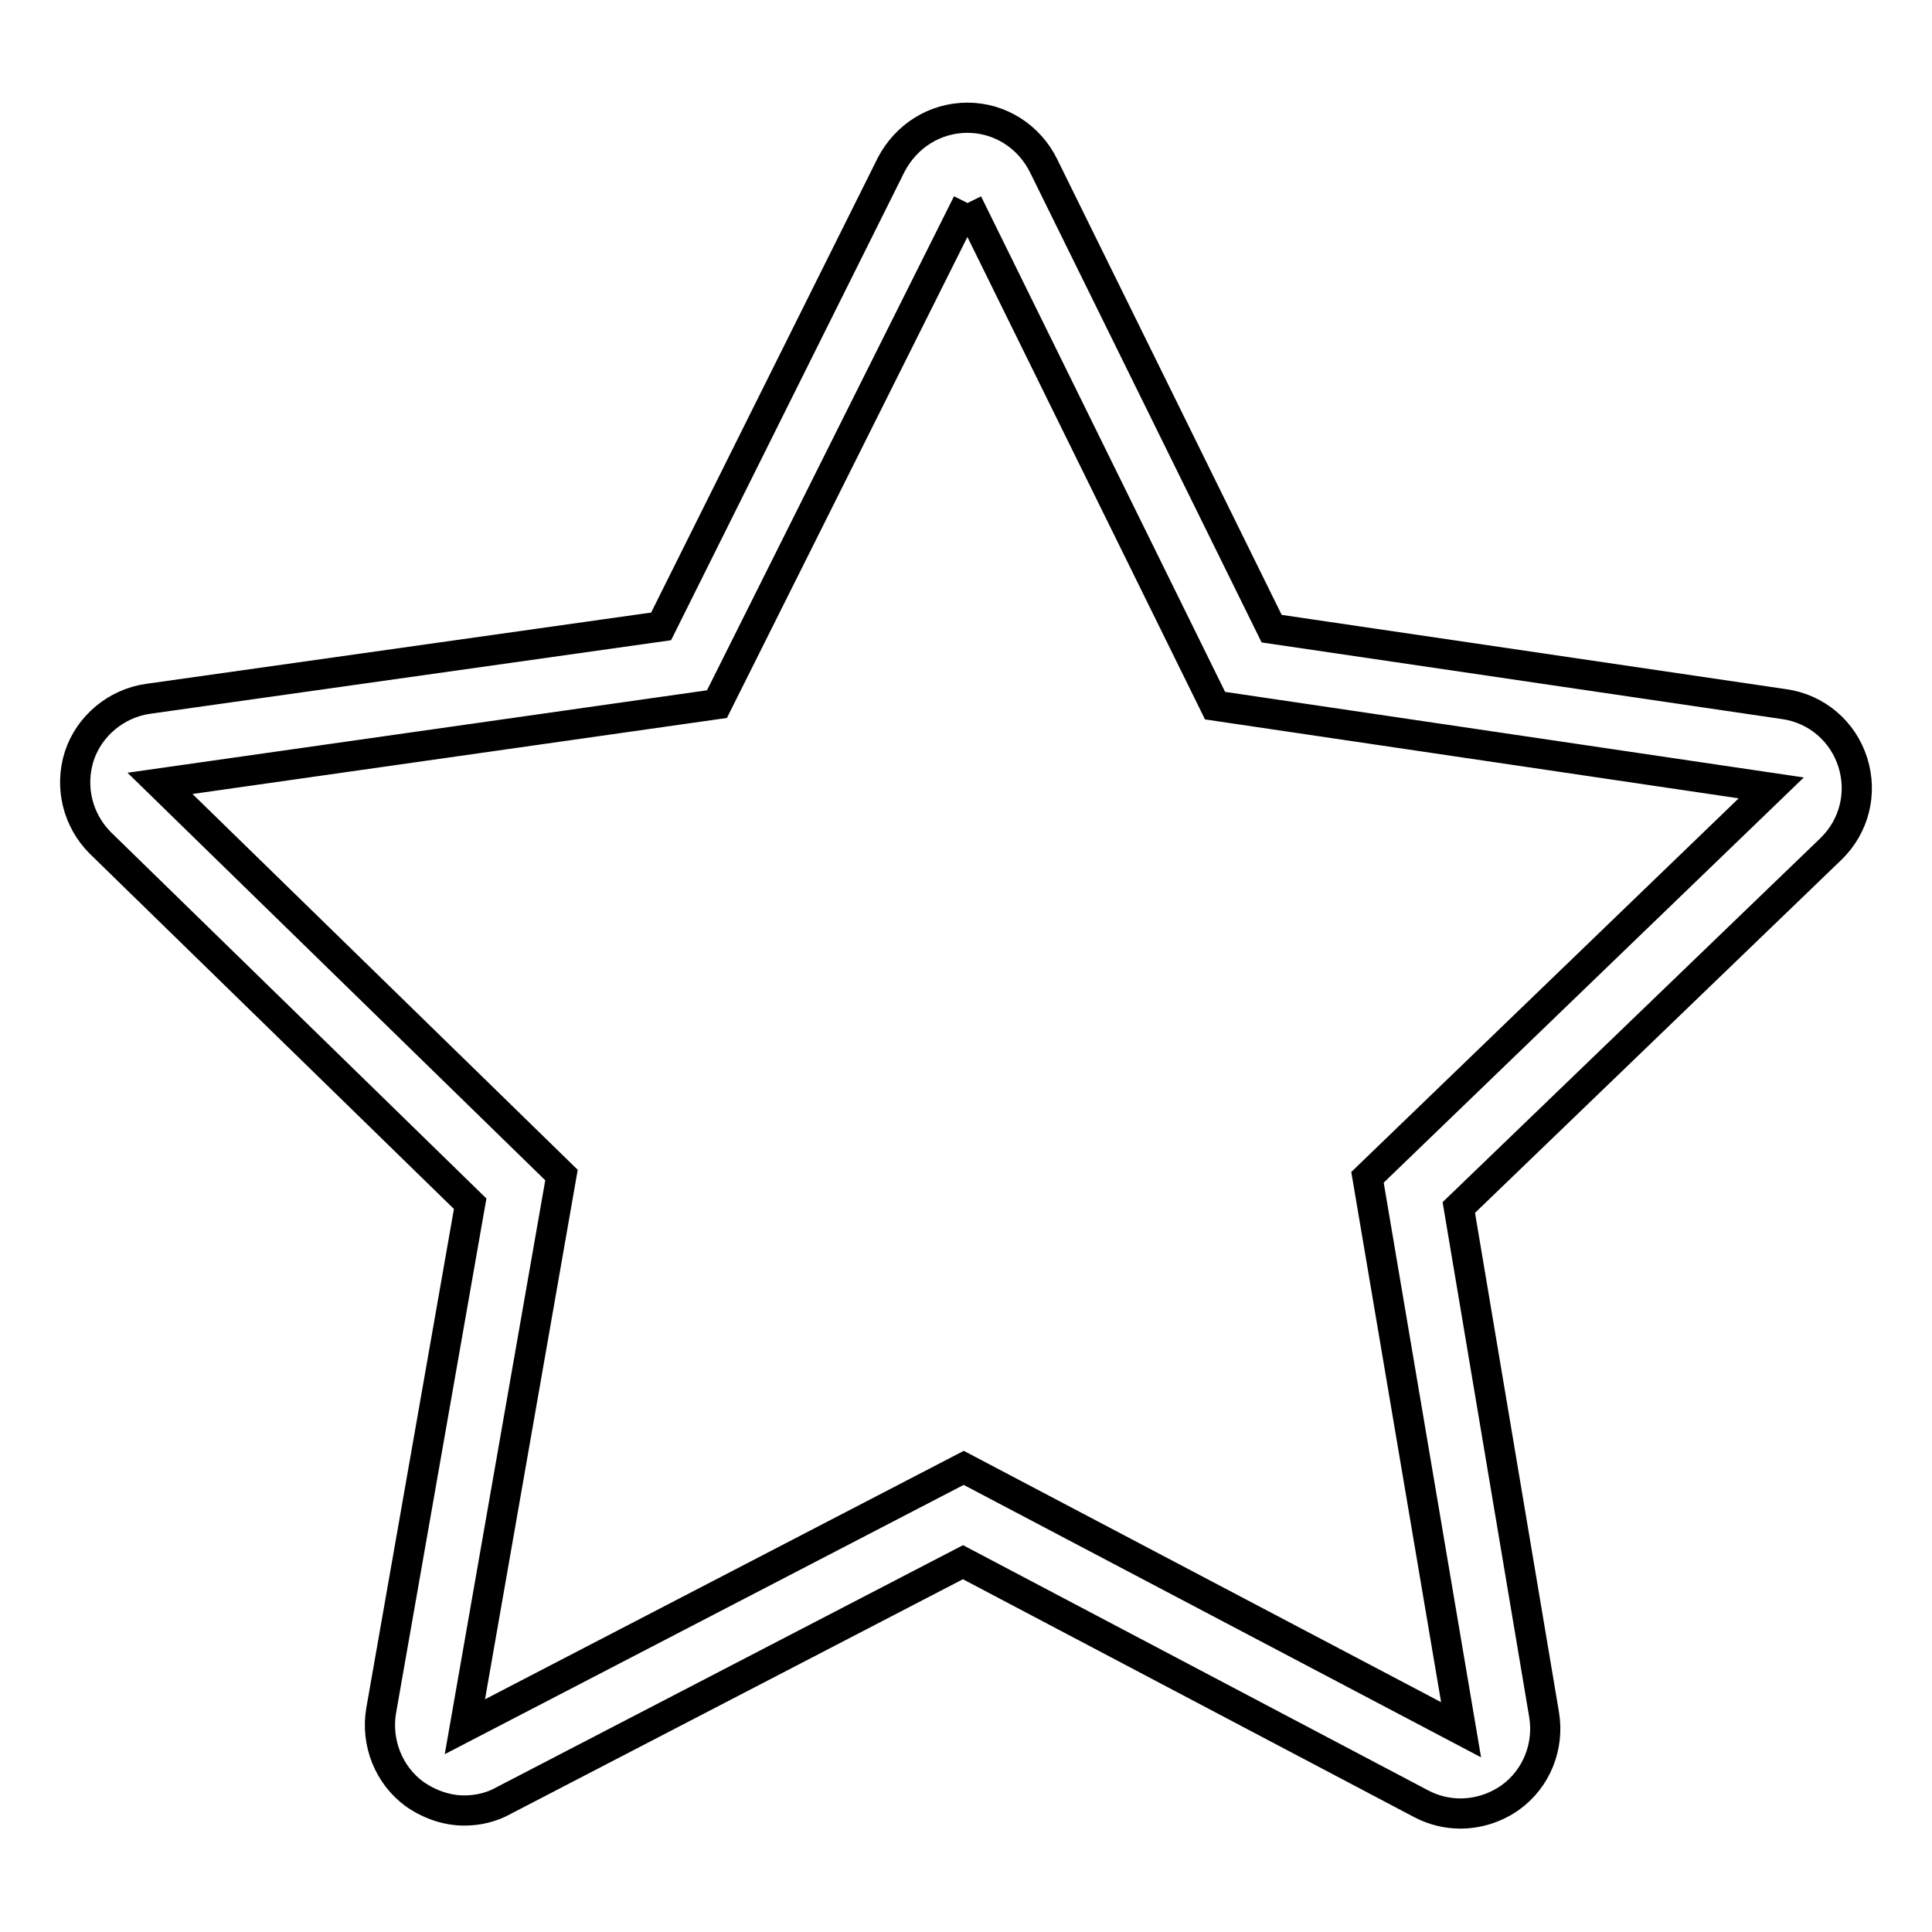 <?xml version="1.0" encoding="utf-8"?>
<!-- Svg Vector Icons : http://www.onlinewebfonts.com/icon -->
<!DOCTYPE svg PUBLIC "-//W3C//DTD SVG 1.1//EN" "http://www.w3.org/Graphics/SVG/1.1/DTD/svg11.dtd">
<svg version="1.1" xmlns="http://www.w3.org/2000/svg" xmlns:xlink="http://www.w3.org/1999/xlink" x="0px" y="0px" viewBox="0 0 256 256" enable-background="new 0 0 256 256" xml:space="preserve">
<g> <path stroke-width="4" fill-opacity="0" stroke="#000000"  d="M128.2,26.9L161,93.5l73.7,10.9L181.2,156l12.4,73.2l-65.9-34.7l-66.1,34.3l12.8-73.1l-53.2-51.9L95,93.3 L128.2,26.9 M128.2,15.6c-4.3,0-8.1,2.4-10.1,6.2L87.6,83l-68,9.6c-4.2,0.6-7.8,3.6-9.1,7.6c-1.3,4.1-0.2,8.5,2.8,11.5l49,47.8 l-11.8,67.2c-0.7,4.2,1,8.5,4.4,11c2,1.4,4.3,2.2,6.6,2.2c1.8,0,3.6-0.4,5.2-1.3l60.9-31.6l60.7,32c1.7,0.9,3.5,1.3,5.2,1.3 c2.3,0,4.6-0.7,6.6-2.1c3.5-2.5,5.2-6.8,4.5-11L193.3,160l49.3-47.5c3.1-3,4.2-7.4,2.9-11.5c-1.3-4.1-4.8-7.1-9.1-7.7l-67.9-10 l-30.2-61.3C136.4,18.1,132.5,15.6,128.2,15.6C128.2,15.6,128.2,15.6,128.2,15.6L128.2,15.6z"/></g>
</svg>